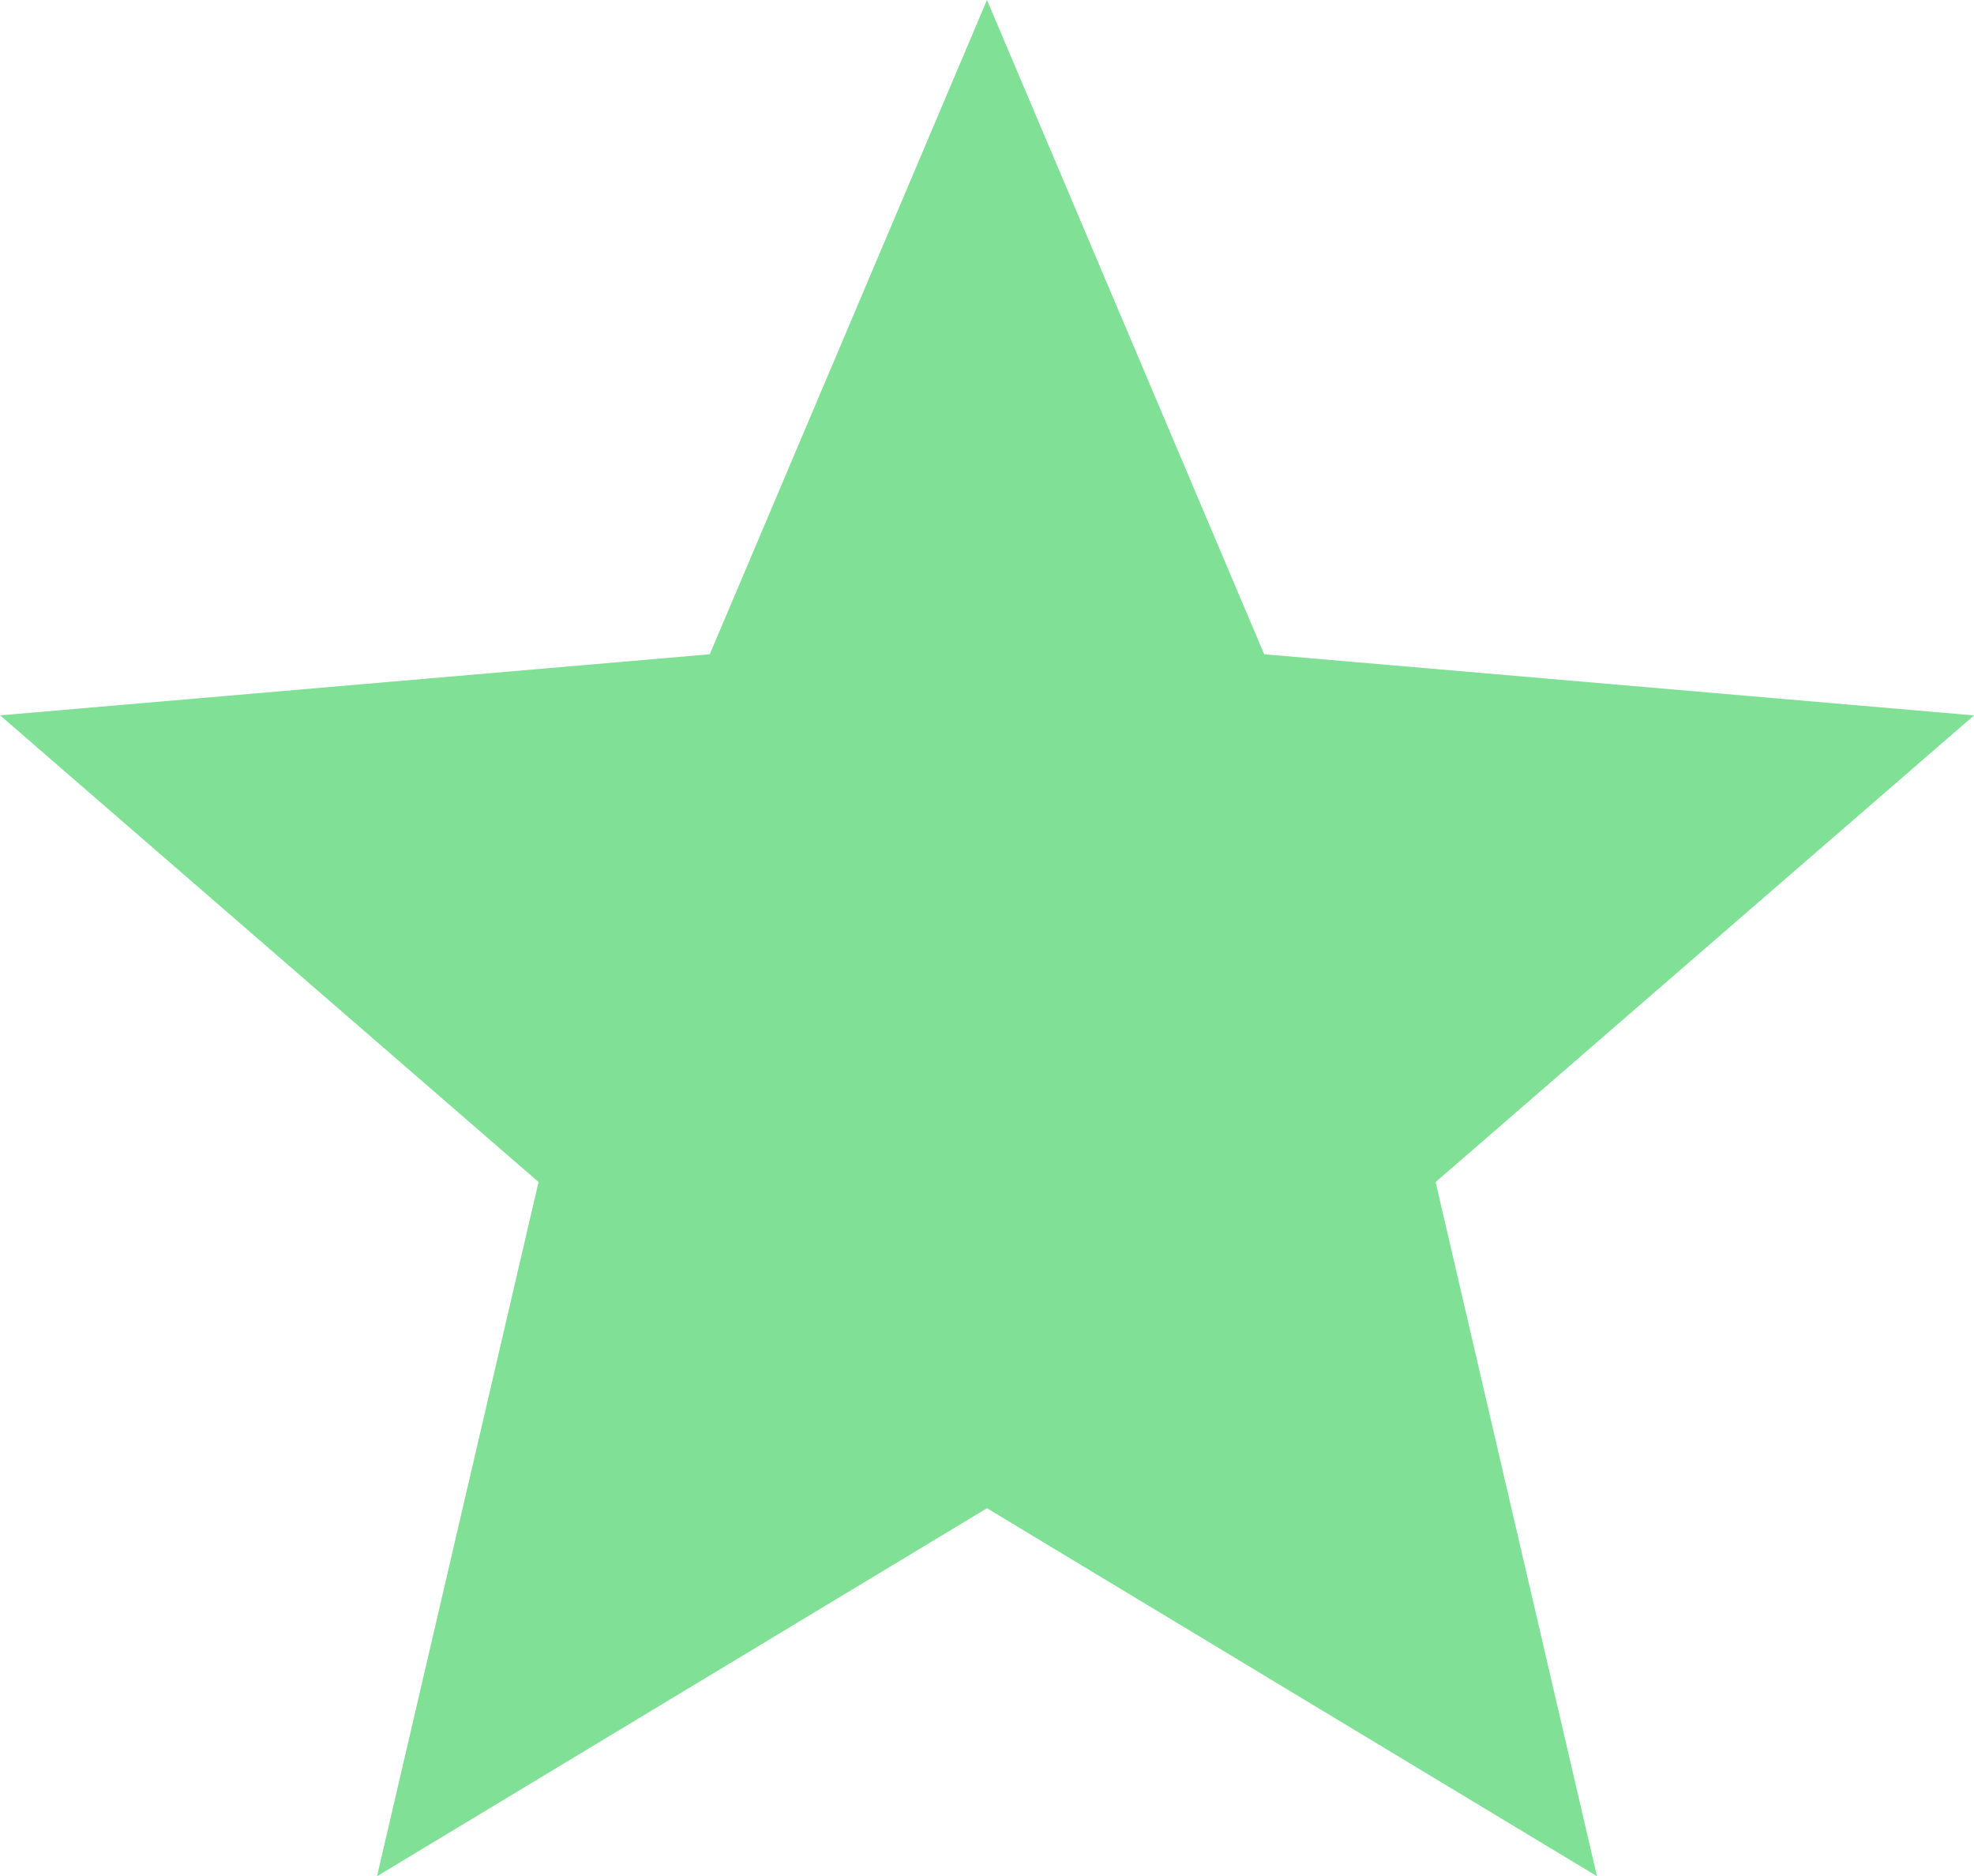 <svg xmlns="http://www.w3.org/2000/svg" width="41.031" height="39" viewBox="0 0 41.031 39">
  <path id="Icon_ionic-md-star" data-name="Icon ionic-md-star" d="M24.312,35.851,36.991,43.5,33.637,29.071l11.191-9.7L30.074,18.1,24.312,4.5,18.55,18.1,3.8,19.37l11.191,9.7L11.634,43.5Z" transform="translate(-3.797 -4.5)" fill="#7FE096"/>
</svg>
